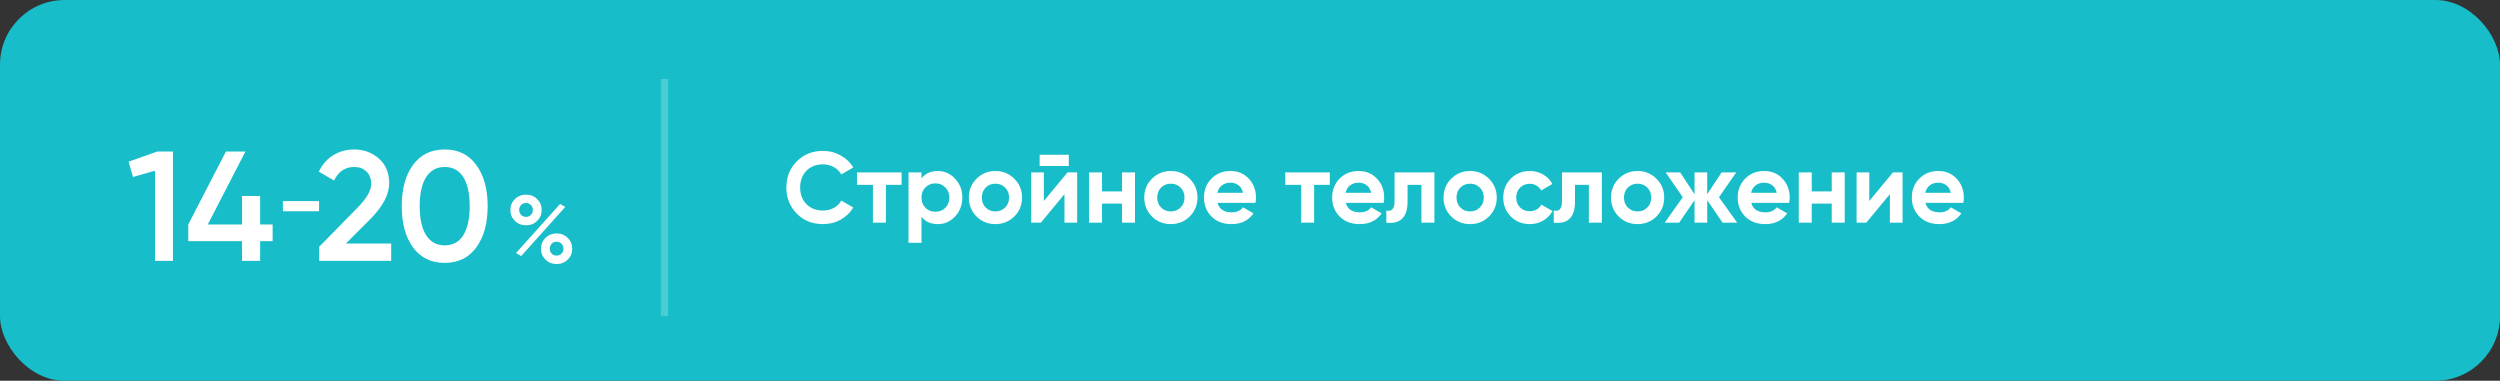 <?xml version="1.0" encoding="UTF-8"?> <svg xmlns="http://www.w3.org/2000/svg" width="348" height="53" viewBox="0 0 348 53" fill="none"><rect x="0" y="0" width="348" height="53" fill="#333333" stroke="none"/> <g clip-path="url(#clip0)"> <rect width="348" height="53" rx="9" fill="#17BEC9"></rect> <path d="M21.902 21.09H24.077V36.31H21.576V23.764L18.511 24.634L17.902 22.503L21.902 21.09ZM37.95 31.244V33.57H36.211V36.31H33.689V33.57H26.209V31.244L31.449 21.09H34.167L28.927 31.244H33.689V27.287H36.211V31.244H37.95ZM44.431 36.31V34.353L49.737 28.939C51.027 27.649 51.672 26.533 51.672 25.591C51.672 24.852 51.447 24.279 50.998 23.873C50.563 23.453 50.005 23.242 49.324 23.242C48.048 23.242 47.106 23.873 46.497 25.134L44.388 23.895C44.866 22.88 45.54 22.112 46.41 21.59C47.28 21.068 48.244 20.807 49.302 20.807C50.636 20.807 51.781 21.228 52.737 22.068C53.694 22.909 54.172 24.054 54.172 25.504C54.172 27.055 53.31 28.707 51.585 30.461L48.15 33.897H54.455V36.31H44.431ZM66.295 34.44C65.251 35.875 63.787 36.593 61.903 36.593C60.018 36.593 58.547 35.875 57.489 34.44C56.445 33.005 55.923 31.092 55.923 28.7C55.923 26.308 56.445 24.395 57.489 22.96C58.547 21.525 60.018 20.807 61.903 20.807C63.787 20.807 65.251 21.525 66.295 22.96C67.353 24.395 67.882 26.308 67.882 28.7C67.882 31.092 67.353 33.005 66.295 34.44ZM61.903 34.157C63.033 34.157 63.896 33.686 64.49 32.744C65.084 31.802 65.382 30.454 65.382 28.7C65.382 26.946 65.084 25.598 64.49 24.656C63.896 23.714 63.033 23.242 61.903 23.242C60.787 23.242 59.924 23.714 59.315 24.656C58.721 25.598 58.424 26.946 58.424 28.7C58.424 30.454 58.721 31.802 59.315 32.744C59.924 33.686 60.787 34.157 61.903 34.157Z" fill="white"></path> <path d="M39.381 29.407V27.993H44.412V29.407H39.381Z" fill="white"></path> <path d="M74.771 30.747C74.363 31.155 73.848 31.359 73.227 31.359C72.606 31.359 72.086 31.155 71.669 30.747C71.252 30.33 71.043 29.824 71.043 29.23C71.043 28.635 71.252 28.134 71.669 27.725C72.086 27.308 72.606 27.1 73.227 27.1C73.848 27.1 74.363 27.304 74.771 27.712C75.188 28.12 75.397 28.626 75.397 29.23C75.397 29.824 75.188 30.33 74.771 30.747ZM73.213 30.188C73.497 30.188 73.728 30.095 73.906 29.908C74.083 29.722 74.172 29.496 74.172 29.23C74.172 28.954 74.083 28.724 73.906 28.537C73.728 28.351 73.497 28.258 73.213 28.258C72.938 28.258 72.712 28.351 72.534 28.537C72.357 28.724 72.268 28.954 72.268 29.23C72.268 29.496 72.357 29.722 72.534 29.908C72.712 30.095 72.938 30.188 73.213 30.188ZM71.829 35.22L77.966 28.391L78.685 28.803L72.548 35.646L71.829 35.22ZM77.487 36.751C76.865 36.751 76.346 36.547 75.929 36.139C75.512 35.721 75.303 35.215 75.303 34.621C75.303 34.026 75.512 33.525 75.929 33.117C76.346 32.7 76.865 32.491 77.487 32.491C78.099 32.491 78.614 32.7 79.031 33.117C79.448 33.525 79.656 34.026 79.656 34.621C79.656 35.215 79.448 35.721 79.031 36.139C78.614 36.547 78.099 36.751 77.487 36.751ZM77.473 35.579C77.757 35.579 77.988 35.486 78.165 35.3C78.343 35.113 78.432 34.887 78.432 34.621C78.432 34.346 78.343 34.115 78.165 33.929C77.988 33.742 77.757 33.649 77.473 33.649C77.198 33.649 76.972 33.742 76.794 33.929C76.617 34.115 76.528 34.346 76.528 34.621C76.528 34.887 76.617 35.113 76.794 35.3C76.972 35.486 77.198 35.579 77.473 35.579Z" fill="white"></path> <path d="M114.558 31.196C113.083 31.196 111.865 30.706 110.904 29.726C109.943 28.746 109.462 27.537 109.462 26.1C109.462 24.653 109.943 23.445 110.904 22.474C111.865 21.494 113.083 21.004 114.558 21.004C115.445 21.004 116.261 21.214 117.008 21.634C117.764 22.045 118.352 22.605 118.772 23.314L117.106 24.28C116.863 23.841 116.518 23.501 116.07 23.258C115.622 23.006 115.118 22.88 114.558 22.88C113.606 22.88 112.836 23.179 112.248 23.776C111.669 24.373 111.38 25.148 111.38 26.1C111.38 27.043 111.669 27.813 112.248 28.41C112.836 29.007 113.606 29.306 114.558 29.306C115.118 29.306 115.622 29.185 116.07 28.942C116.527 28.69 116.873 28.349 117.106 27.92L118.772 28.886C118.352 29.595 117.769 30.16 117.022 30.58C116.275 30.991 115.454 31.196 114.558 31.196ZM125.5 24V25.736H123.316V31H121.51V25.736H119.298V24H125.5ZM130.539 23.804C131.481 23.804 132.284 24.163 132.947 24.882C133.619 25.591 133.955 26.464 133.955 27.5C133.955 28.536 133.619 29.413 132.947 30.132C132.284 30.841 131.481 31.196 130.539 31.196C129.559 31.196 128.803 30.855 128.271 30.174V33.8H126.465V24H128.271V24.826C128.803 24.145 129.559 23.804 130.539 23.804ZM128.817 28.928C129.181 29.292 129.643 29.474 130.203 29.474C130.763 29.474 131.225 29.292 131.589 28.928C131.962 28.555 132.149 28.079 132.149 27.5C132.149 26.921 131.962 26.45 131.589 26.086C131.225 25.713 130.763 25.526 130.203 25.526C129.643 25.526 129.181 25.713 128.817 26.086C128.453 26.45 128.271 26.921 128.271 27.5C128.271 28.079 128.453 28.555 128.817 28.928ZM141.192 30.132C140.474 30.841 139.596 31.196 138.56 31.196C137.524 31.196 136.647 30.841 135.928 30.132C135.219 29.413 134.864 28.536 134.864 27.5C134.864 26.464 135.219 25.591 135.928 24.882C136.647 24.163 137.524 23.804 138.56 23.804C139.596 23.804 140.474 24.163 141.192 24.882C141.911 25.591 142.27 26.464 142.27 27.5C142.27 28.536 141.911 29.413 141.192 30.132ZM137.202 28.886C137.566 29.25 138.019 29.432 138.56 29.432C139.102 29.432 139.554 29.25 139.918 28.886C140.282 28.522 140.464 28.06 140.464 27.5C140.464 26.94 140.282 26.478 139.918 26.114C139.554 25.75 139.102 25.568 138.56 25.568C138.019 25.568 137.566 25.75 137.202 26.114C136.848 26.478 136.67 26.94 136.67 27.5C136.67 28.06 136.848 28.522 137.202 28.886ZM144.717 23.104V21.536H148.777V23.104H144.717ZM148.595 24H149.939V31H148.175V27.024L144.885 31H143.541V24H145.305V27.976L148.595 24ZM156.186 24H157.992V31H156.186V28.34H153.4V31H151.594V24H153.4V26.646H156.186V24ZM165.61 30.132C164.892 30.841 164.014 31.196 162.978 31.196C161.942 31.196 161.065 30.841 160.346 30.132C159.637 29.413 159.282 28.536 159.282 27.5C159.282 26.464 159.637 25.591 160.346 24.882C161.065 24.163 161.942 23.804 162.978 23.804C164.014 23.804 164.892 24.163 165.61 24.882C166.329 25.591 166.688 26.464 166.688 27.5C166.688 28.536 166.329 29.413 165.61 30.132ZM161.62 28.886C161.984 29.25 162.437 29.432 162.978 29.432C163.52 29.432 163.972 29.25 164.336 28.886C164.7 28.522 164.882 28.06 164.882 27.5C164.882 26.94 164.7 26.478 164.336 26.114C163.972 25.75 163.52 25.568 162.978 25.568C162.437 25.568 161.984 25.75 161.62 26.114C161.266 26.478 161.088 26.94 161.088 27.5C161.088 28.06 161.266 28.522 161.62 28.886ZM169.485 28.242C169.727 29.119 170.385 29.558 171.459 29.558C172.149 29.558 172.672 29.325 173.027 28.858L174.483 29.698C173.792 30.697 172.775 31.196 171.431 31.196C170.273 31.196 169.345 30.846 168.645 30.146C167.945 29.446 167.595 28.564 167.595 27.5C167.595 26.445 167.94 25.568 168.631 24.868C169.321 24.159 170.208 23.804 171.291 23.804C172.317 23.804 173.162 24.159 173.825 24.868C174.497 25.577 174.833 26.455 174.833 27.5C174.833 27.733 174.809 27.981 174.763 28.242H169.485ZM169.457 26.842H173.027C172.924 26.366 172.709 26.011 172.383 25.778C172.065 25.545 171.701 25.428 171.291 25.428C170.805 25.428 170.404 25.554 170.087 25.806C169.769 26.049 169.559 26.394 169.457 26.842ZM185.11 24V25.736H182.926V31H181.12V25.736H178.908V24H185.11ZM187.327 28.242C187.569 29.119 188.227 29.558 189.301 29.558C189.991 29.558 190.514 29.325 190.869 28.858L192.325 29.698C191.634 30.697 190.617 31.196 189.273 31.196C188.115 31.196 187.187 30.846 186.487 30.146C185.787 29.446 185.437 28.564 185.437 27.5C185.437 26.445 185.782 25.568 186.473 24.868C187.163 24.159 188.05 23.804 189.133 23.804C190.159 23.804 191.004 24.159 191.667 24.868C192.339 25.577 192.675 26.455 192.675 27.5C192.675 27.733 192.651 27.981 192.605 28.242H187.327ZM187.299 26.842H190.869C190.766 26.366 190.551 26.011 190.225 25.778C189.907 25.545 189.543 25.428 189.133 25.428C188.647 25.428 188.246 25.554 187.929 25.806C187.611 26.049 187.401 26.394 187.299 26.842ZM199.668 24V31H197.862V25.736H195.93V28.074C195.93 30.239 194.945 31.215 192.976 31V29.306C193.349 29.399 193.634 29.339 193.83 29.124C194.026 28.9 194.124 28.517 194.124 27.976V24H199.668ZM207.269 30.132C206.55 30.841 205.673 31.196 204.637 31.196C203.601 31.196 202.723 30.841 202.005 30.132C201.295 29.413 200.941 28.536 200.941 27.5C200.941 26.464 201.295 25.591 202.005 24.882C202.723 24.163 203.601 23.804 204.637 23.804C205.673 23.804 206.55 24.163 207.269 24.882C207.987 25.591 208.347 26.464 208.347 27.5C208.347 28.536 207.987 29.413 207.269 30.132ZM203.279 28.886C203.643 29.25 204.095 29.432 204.637 29.432C205.178 29.432 205.631 29.25 205.995 28.886C206.359 28.522 206.541 28.06 206.541 27.5C206.541 26.94 206.359 26.478 205.995 26.114C205.631 25.75 205.178 25.568 204.637 25.568C204.095 25.568 203.643 25.75 203.279 26.114C202.924 26.478 202.747 26.94 202.747 27.5C202.747 28.06 202.924 28.522 203.279 28.886ZM212.949 31.196C211.894 31.196 211.012 30.841 210.303 30.132C209.603 29.423 209.253 28.545 209.253 27.5C209.253 26.455 209.603 25.577 210.303 24.868C211.012 24.159 211.894 23.804 212.949 23.804C213.63 23.804 214.251 23.967 214.811 24.294C215.371 24.621 215.796 25.059 216.085 25.61L214.531 26.52C214.391 26.231 214.176 26.002 213.887 25.834C213.607 25.666 213.29 25.582 212.935 25.582C212.394 25.582 211.946 25.764 211.591 26.128C211.236 26.483 211.059 26.94 211.059 27.5C211.059 28.051 211.236 28.508 211.591 28.872C211.946 29.227 212.394 29.404 212.935 29.404C213.299 29.404 213.621 29.325 213.901 29.166C214.19 28.998 214.405 28.769 214.545 28.48L216.113 29.376C215.805 29.927 215.371 30.37 214.811 30.706C214.251 31.033 213.63 31.196 212.949 31.196ZM222.978 24V31H221.172V25.736H219.24V28.074C219.24 30.239 218.256 31.215 216.286 31V29.306C216.66 29.399 216.944 29.339 217.14 29.124C217.336 28.9 217.434 28.517 217.434 27.976V24H222.978ZM230.579 30.132C229.86 30.841 228.983 31.196 227.947 31.196C226.911 31.196 226.034 30.841 225.315 30.132C224.606 29.413 224.251 28.536 224.251 27.5C224.251 26.464 224.606 25.591 225.315 24.882C226.034 24.163 226.911 23.804 227.947 23.804C228.983 23.804 229.86 24.163 230.579 24.882C231.298 25.591 231.657 26.464 231.657 27.5C231.657 28.536 231.298 29.413 230.579 30.132ZM226.589 28.886C226.953 29.25 227.406 29.432 227.947 29.432C228.488 29.432 228.941 29.25 229.305 28.886C229.669 28.522 229.851 28.06 229.851 27.5C229.851 26.94 229.669 26.478 229.305 26.114C228.941 25.75 228.488 25.568 227.947 25.568C227.406 25.568 226.953 25.75 226.589 26.114C226.234 26.478 226.057 26.94 226.057 27.5C226.057 28.06 226.234 28.522 226.589 28.886ZM241.817 31H239.787L237.645 27.864V31H235.881V27.864L233.739 31H231.723L234.243 27.458L231.863 24H233.879L235.881 27.038V24H237.645V27.038L239.647 24H241.677L239.283 27.458L241.817 31ZM243.778 28.242C244.02 29.119 244.678 29.558 245.752 29.558C246.442 29.558 246.965 29.325 247.32 28.858L248.776 29.698C248.085 30.697 247.068 31.196 245.724 31.196C244.566 31.196 243.638 30.846 242.938 30.146C242.238 29.446 241.888 28.564 241.888 27.5C241.888 26.445 242.233 25.568 242.924 24.868C243.614 24.159 244.501 23.804 245.584 23.804C246.61 23.804 247.455 24.159 248.118 24.868C248.79 25.577 249.126 26.455 249.126 27.5C249.126 27.733 249.102 27.981 249.056 28.242H243.778ZM243.75 26.842H247.32C247.217 26.366 247.002 26.011 246.676 25.778C246.358 25.545 245.994 25.428 245.584 25.428C245.098 25.428 244.697 25.554 244.38 25.806C244.062 26.049 243.852 26.394 243.75 26.842ZM254.979 24H256.785V31H254.979V28.34H252.193V31H250.387V24H252.193V26.646H254.979V24ZM263.493 24H264.837V31H263.073V27.024L259.783 31H258.439V24H260.203V27.976L263.493 24ZM268.018 28.242C268.261 29.119 268.919 29.558 269.992 29.558C270.683 29.558 271.205 29.325 271.56 28.858L273.016 29.698C272.325 30.697 271.308 31.196 269.964 31.196C268.807 31.196 267.878 30.846 267.178 30.146C266.478 29.446 266.128 28.564 266.128 27.5C266.128 26.445 266.473 25.568 267.164 24.868C267.855 24.159 268.741 23.804 269.824 23.804C270.851 23.804 271.695 24.159 272.358 24.868C273.03 25.577 273.366 26.455 273.366 27.5C273.366 27.733 273.343 27.981 273.296 28.242H268.018ZM267.99 26.842H271.56C271.457 26.366 271.243 26.011 270.916 25.778C270.599 25.545 270.235 25.428 269.824 25.428C269.339 25.428 268.937 25.554 268.62 25.806C268.303 26.049 268.093 26.394 267.99 26.842Z" fill="white"></path> <line x1="92.5" y1="44" x2="92.5" y2="11" stroke="white" stroke-opacity="0.22"></line> </g> <defs> <clipPath id="clip0"> <rect width="348" height="53" fill="white"></rect> </clipPath> </defs> </svg> 